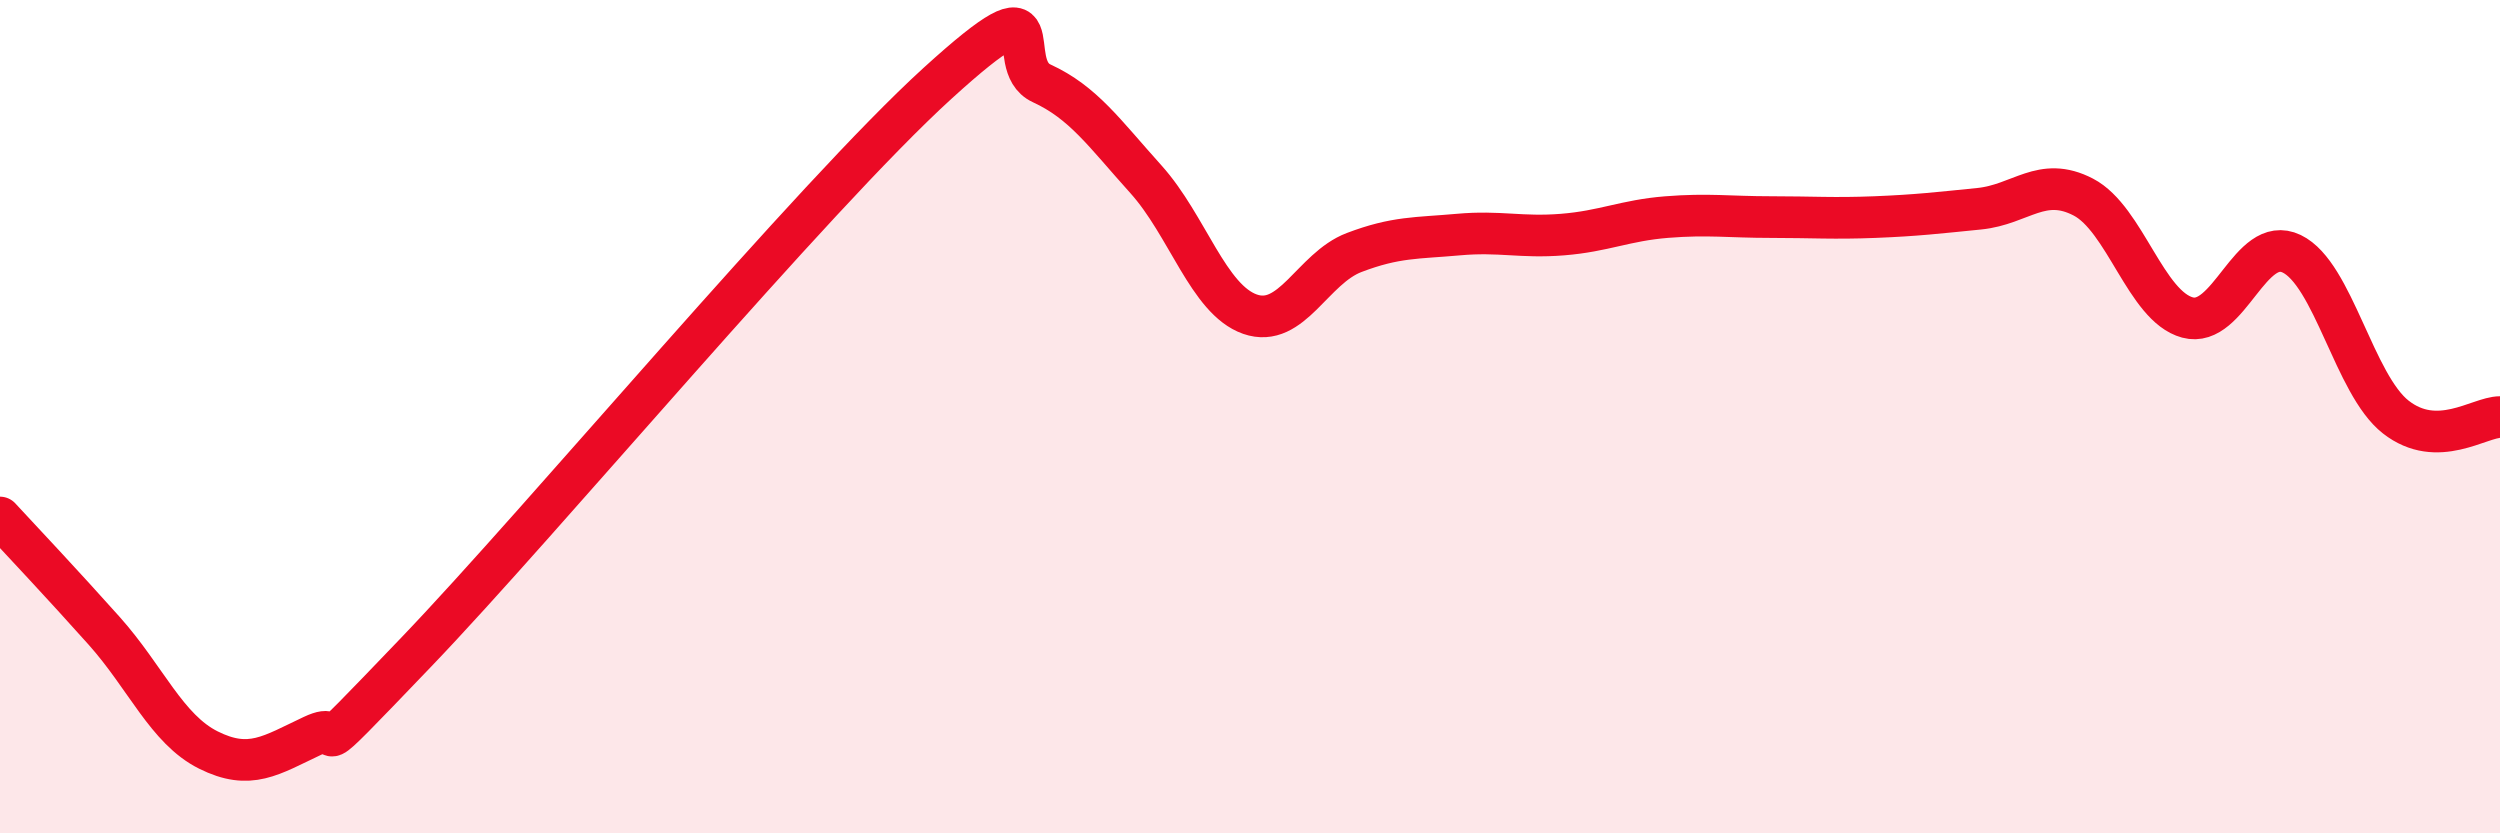
    <svg width="60" height="20" viewBox="0 0 60 20" xmlns="http://www.w3.org/2000/svg">
      <path
        d="M 0,12.42 C 0.5,12.96 1.5,14.02 2.5,15.14 C 3.5,16.26 4,17.5 5,18 C 6,18.5 6.5,18.13 7.5,17.66 C 8.5,17.19 7,18.77 10,15.64 C 13,12.51 19.5,4.73 22.5,2 C 25.5,-0.73 24,1.54 25,2 C 26,2.46 26.5,3.19 27.5,4.3 C 28.5,5.41 29,7.19 30,7.54 C 31,7.89 31.5,6.44 32.5,6.06 C 33.5,5.68 34,5.72 35,5.63 C 36,5.54 36.5,5.71 37.5,5.63 C 38.5,5.55 39,5.29 40,5.21 C 41,5.13 41.5,5.21 42.5,5.21 C 43.5,5.21 44,5.25 45,5.21 C 46,5.17 46.5,5.11 47.5,5.01 C 48.5,4.91 49,4.21 50,4.73 C 51,5.25 51.5,7.35 52.5,7.62 C 53.5,7.89 54,5.61 55,6.09 C 56,6.57 56.5,9.23 57.5,10.01 C 58.5,10.79 59.5,10.01 60,10.01L60 20L0 20Z"
        fill="#EB0A25"
        opacity="0.1"
        stroke-linecap="round"
        stroke-linejoin="round"
      />
      <path
        d="M 0,12.42 C 0.5,12.96 1.5,14.02 2.5,15.14 C 3.5,16.26 4,17.5 5,18 C 6,18.5 6.5,18.13 7.5,17.66 C 8.5,17.19 7,18.77 10,15.64 C 13,12.51 19.5,4.73 22.5,2 C 25.5,-0.73 24,1.54 25,2 C 26,2.46 26.5,3.19 27.5,4.3 C 28.5,5.41 29,7.19 30,7.54 C 31,7.89 31.5,6.44 32.5,6.06 C 33.5,5.68 34,5.72 35,5.63 C 36,5.54 36.5,5.71 37.5,5.63 C 38.5,5.55 39,5.29 40,5.21 C 41,5.13 41.5,5.21 42.5,5.21 C 43.5,5.21 44,5.25 45,5.21 C 46,5.17 46.5,5.11 47.5,5.01 C 48.5,4.91 49,4.21 50,4.73 C 51,5.25 51.5,7.35 52.5,7.62 C 53.5,7.89 54,5.61 55,6.09 C 56,6.57 56.5,9.23 57.5,10.01 C 58.5,10.79 59.5,10.01 60,10.01"
        stroke="#EB0A25"
        stroke-width="1"
        fill="none"
        stroke-linecap="round"
        stroke-linejoin="round"
      />
    </svg>
  
